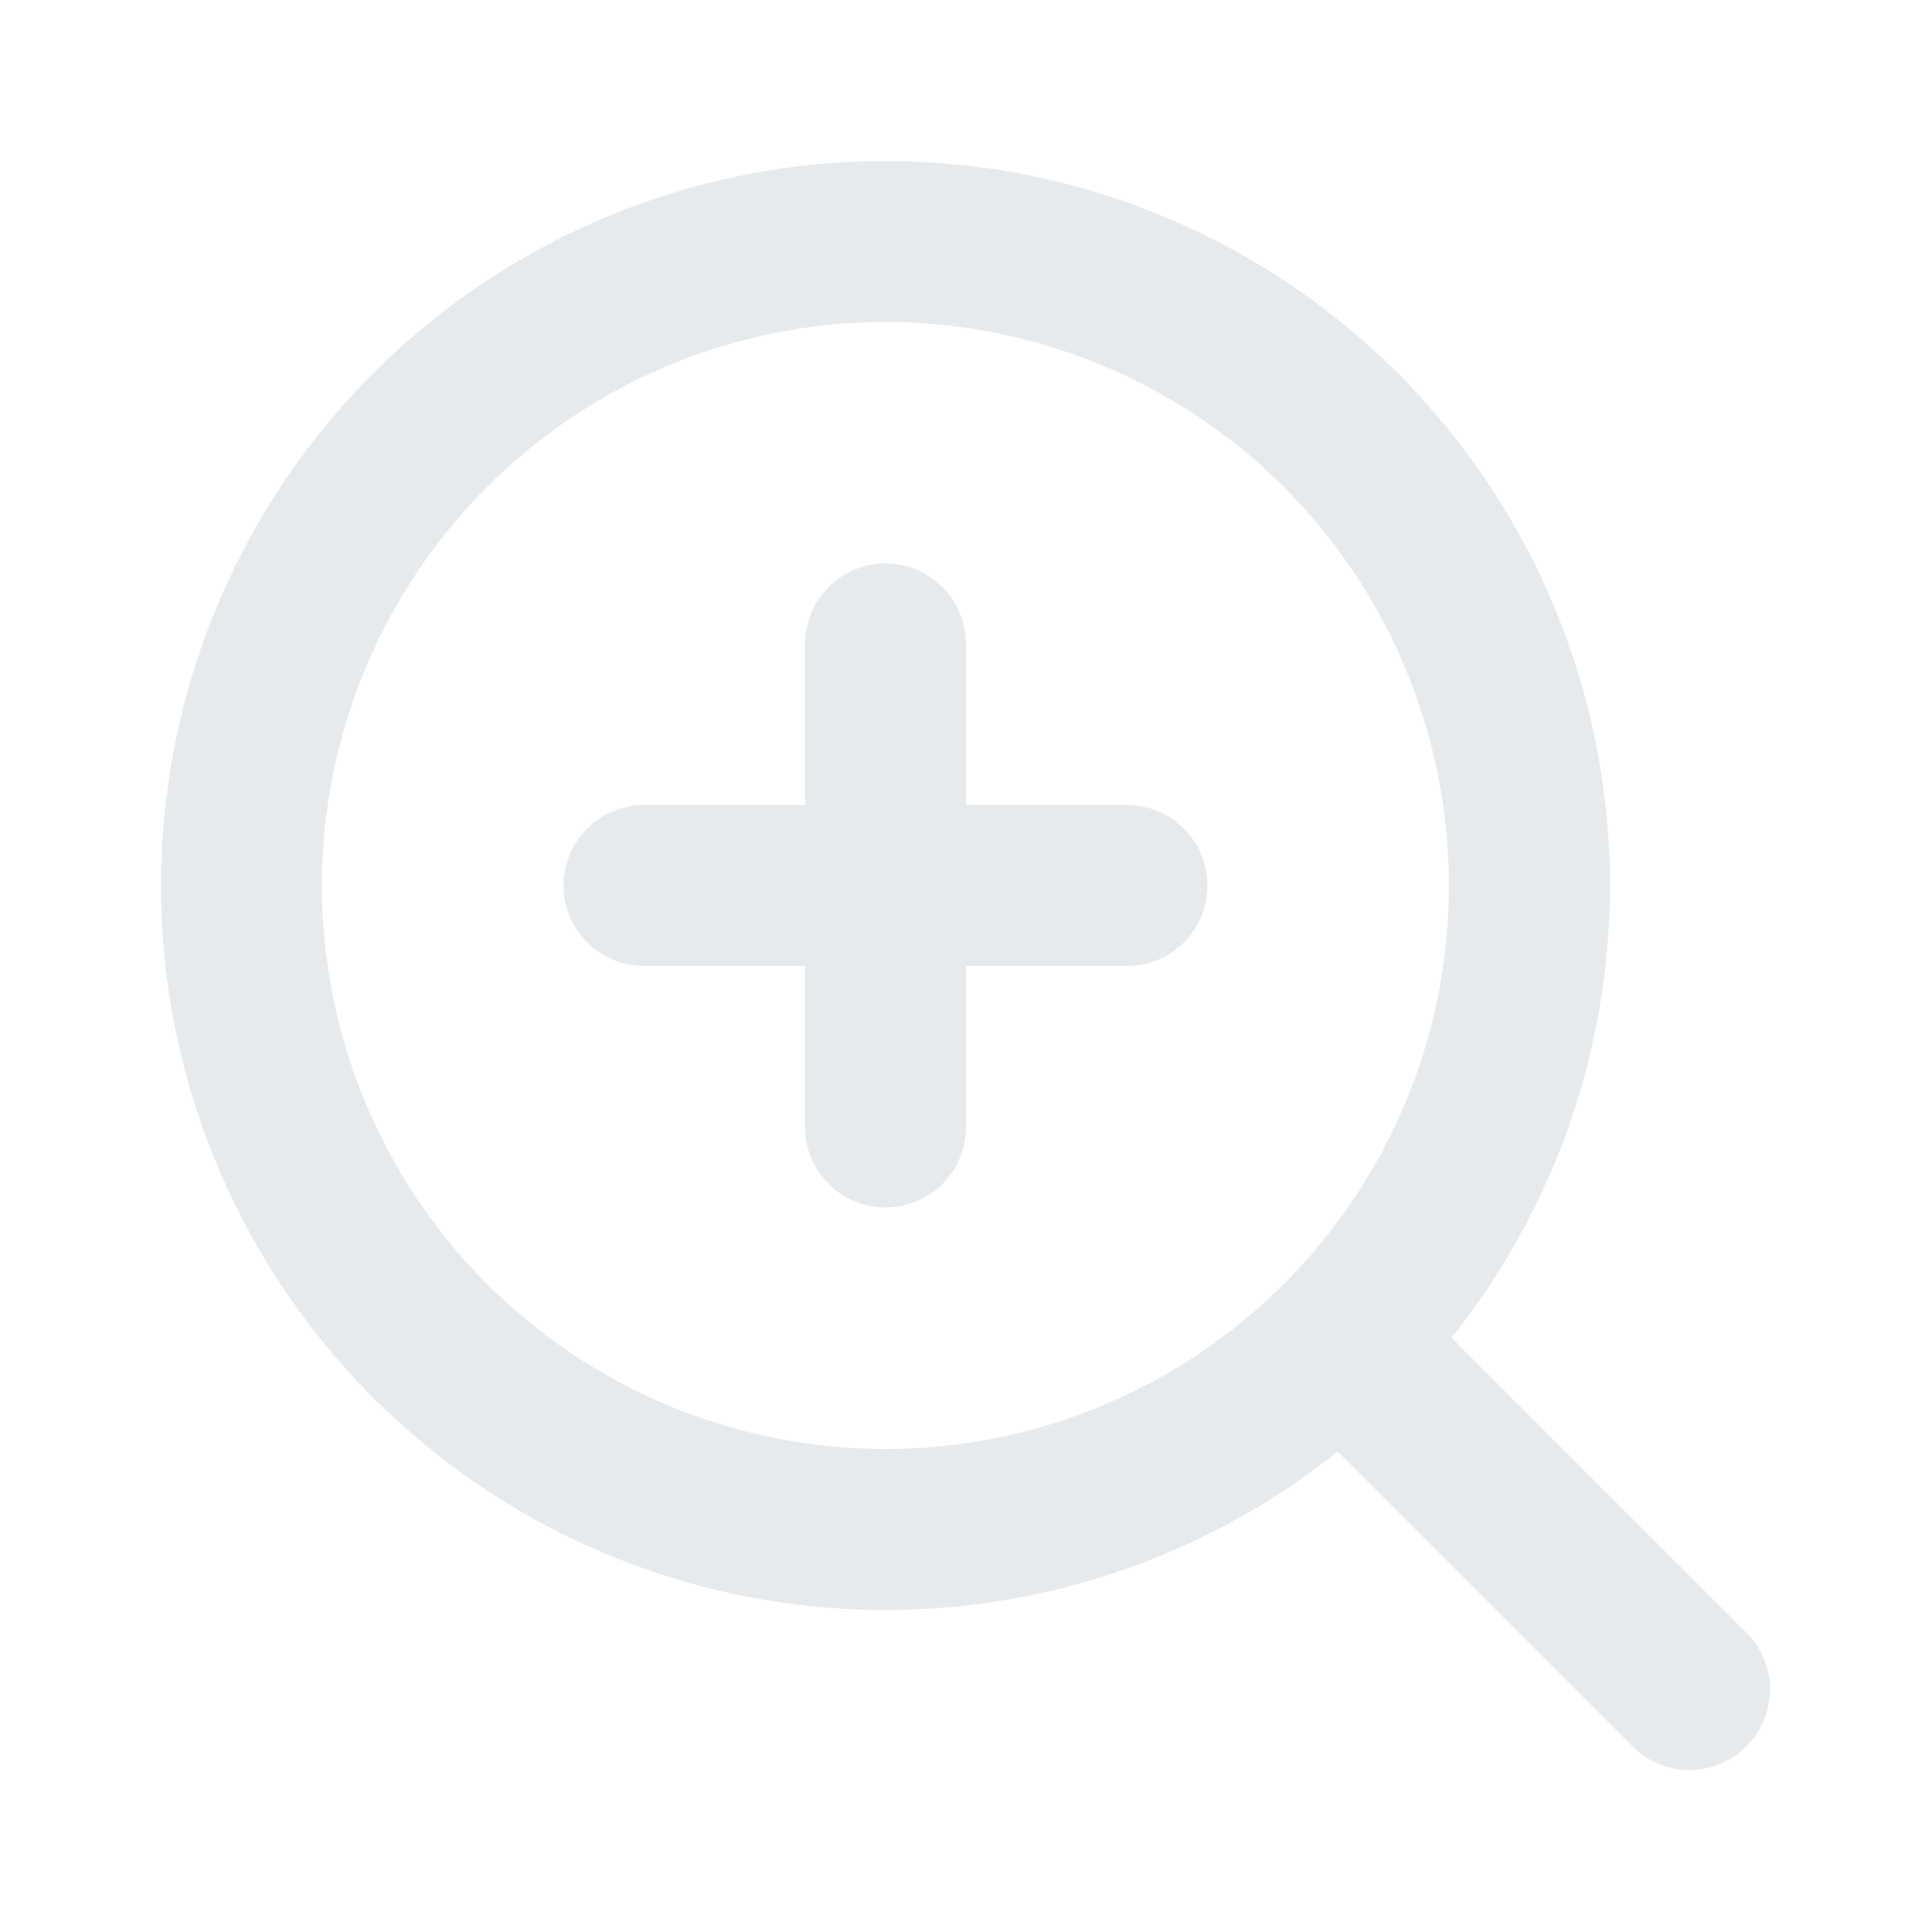 <svg width="24" height="24" viewBox="0 0 24 24" fill="none" xmlns="http://www.w3.org/2000/svg">
<path fill-rule="evenodd" clip-rule="evenodd" d="M3.999 11C3.999 9.616 4.41 8.262 5.179 7.111C5.948 5.96 7.041 5.063 8.32 4.533C9.599 4.003 11.007 3.864 12.365 4.135C13.723 4.405 14.97 5.071 15.949 6.05C16.928 7.029 17.594 8.277 17.864 9.634C18.135 10.992 17.996 12.4 17.466 13.679C16.936 14.958 16.039 16.051 14.888 16.82C13.737 17.59 12.383 18 10.999 18C9.143 18 7.362 17.262 6.049 15.95C4.737 14.637 3.999 12.857 3.999 11ZM10.999 2C9.561 2 8.145 2.345 6.868 3.005C5.59 3.665 4.49 4.621 3.658 5.794C2.827 6.967 2.288 8.322 2.088 9.745C1.887 11.169 2.031 12.62 2.506 13.976C2.982 15.333 3.775 16.556 4.821 17.543C5.866 18.53 7.132 19.253 8.514 19.65C9.896 20.047 11.352 20.107 12.762 19.826C14.172 19.544 15.494 18.929 16.617 18.032L20.292 21.707C20.481 21.889 20.733 21.99 20.995 21.988C21.258 21.985 21.508 21.88 21.694 21.695C21.879 21.509 21.984 21.259 21.987 20.996C21.989 20.734 21.888 20.482 21.706 20.293L18.031 16.618C19.089 15.294 19.752 13.698 19.942 12.014C20.133 10.33 19.845 8.626 19.11 7.098C18.375 5.571 17.224 4.282 15.789 3.38C14.354 2.478 12.694 2 10.999 2Z" fill="#E6EAED"/>
<path fill-rule="evenodd" clip-rule="evenodd" d="M10 14C10 14.265 10.105 14.52 10.293 14.707C10.48 14.895 10.735 15 11 15C11.265 15 11.52 14.895 11.707 14.707C11.895 14.52 12 14.265 12 14V12H14C14.265 12 14.52 11.895 14.707 11.707C14.895 11.52 15 11.265 15 11C15 10.735 14.895 10.48 14.707 10.293C14.52 10.105 14.265 10 14 10H12V8C12 7.735 11.895 7.48 11.707 7.293C11.52 7.105 11.265 7 11 7C10.735 7 10.48 7.105 10.293 7.293C10.105 7.48 10 7.735 10 8V10H8C7.735 10 7.48 10.105 7.293 10.293C7.105 10.48 7 10.735 7 11C7 11.265 7.105 11.52 7.293 11.707C7.48 11.895 7.735 12 8 12H10V14Z" fill="#E6EAED"/>
</svg>
